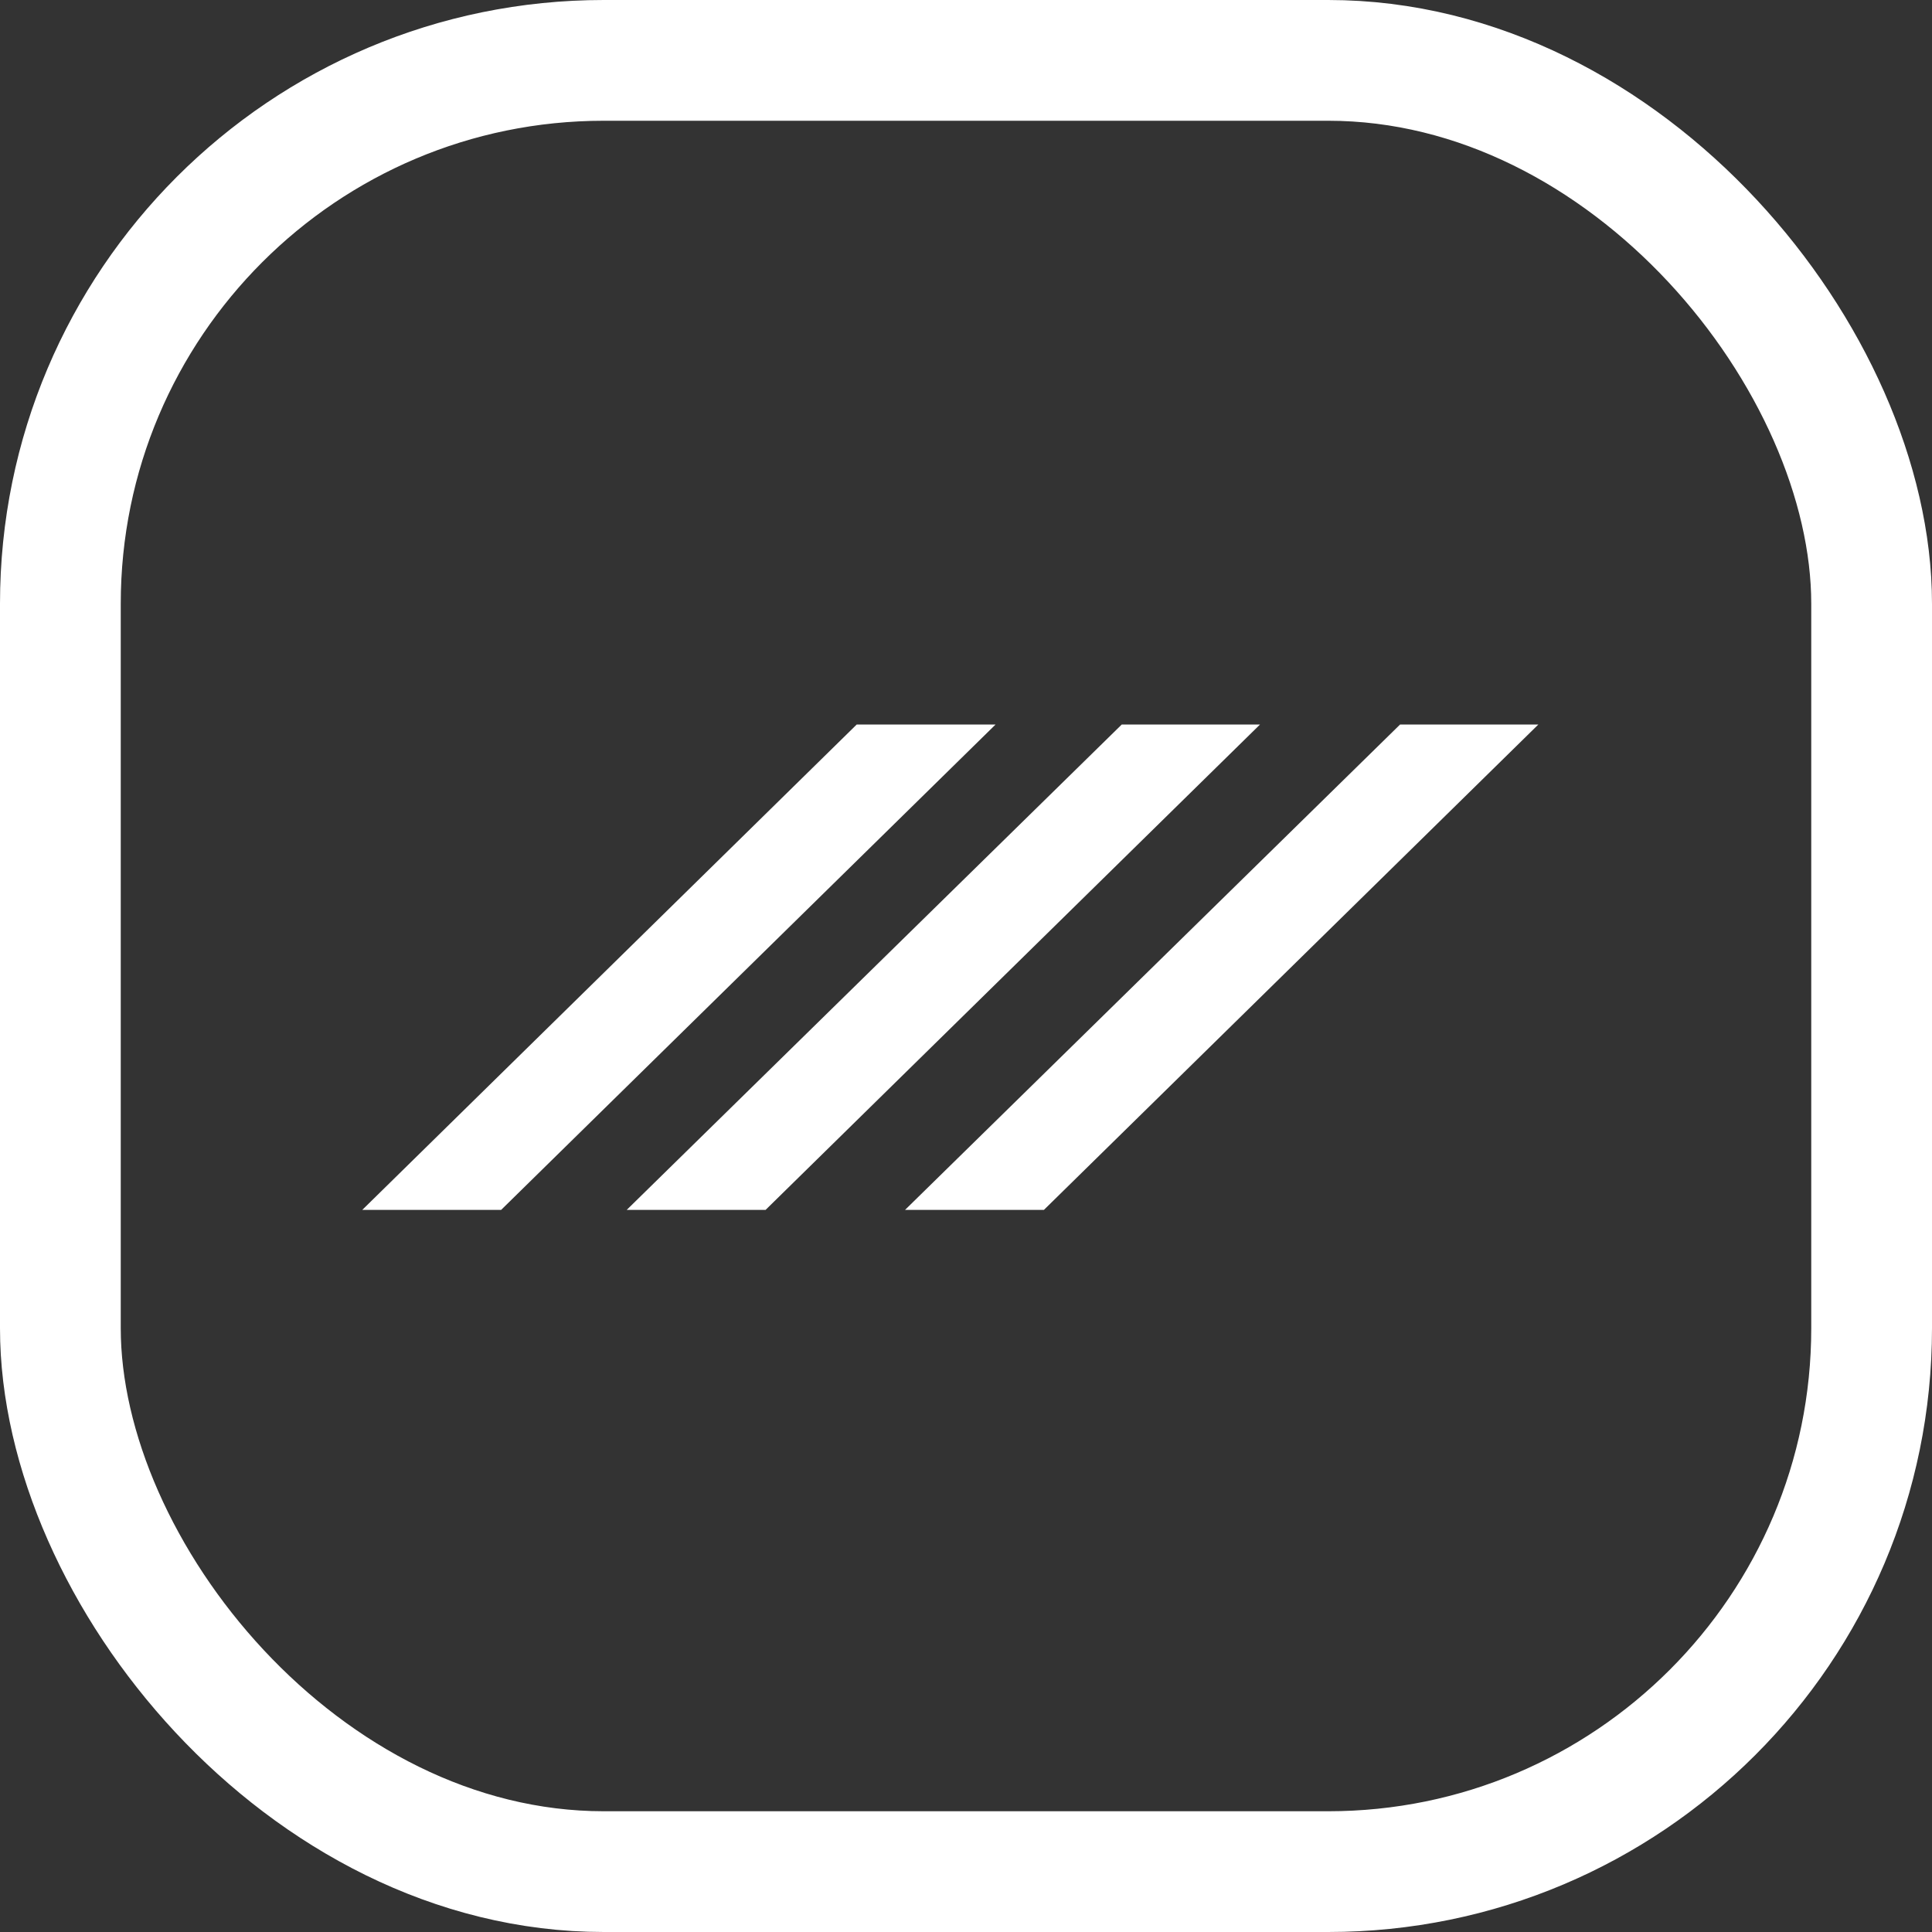 <svg width="32" height="32" viewBox="0 0 32 32" fill="none" xmlns="http://www.w3.org/2000/svg">
<rect x="0" y="0" width="32" height="32" fill="#333333" stroke="none"/>
<path d="M8.3 20.04H6L14.19 12H16.49L8.3 20.04Z" fill="white"/>
<path d="M12.68 20.04H10.38L18.58 12H20.87L12.68 20.04Z" fill="white"/>
<path d="M17.29 20.04H14.99L23.19 12H25.48L17.29 20.04Z" fill="white"/>
<rect x="1" y="1" width="30" height="30" rx="9" stroke="white" stroke-width="2"/>
</svg>
